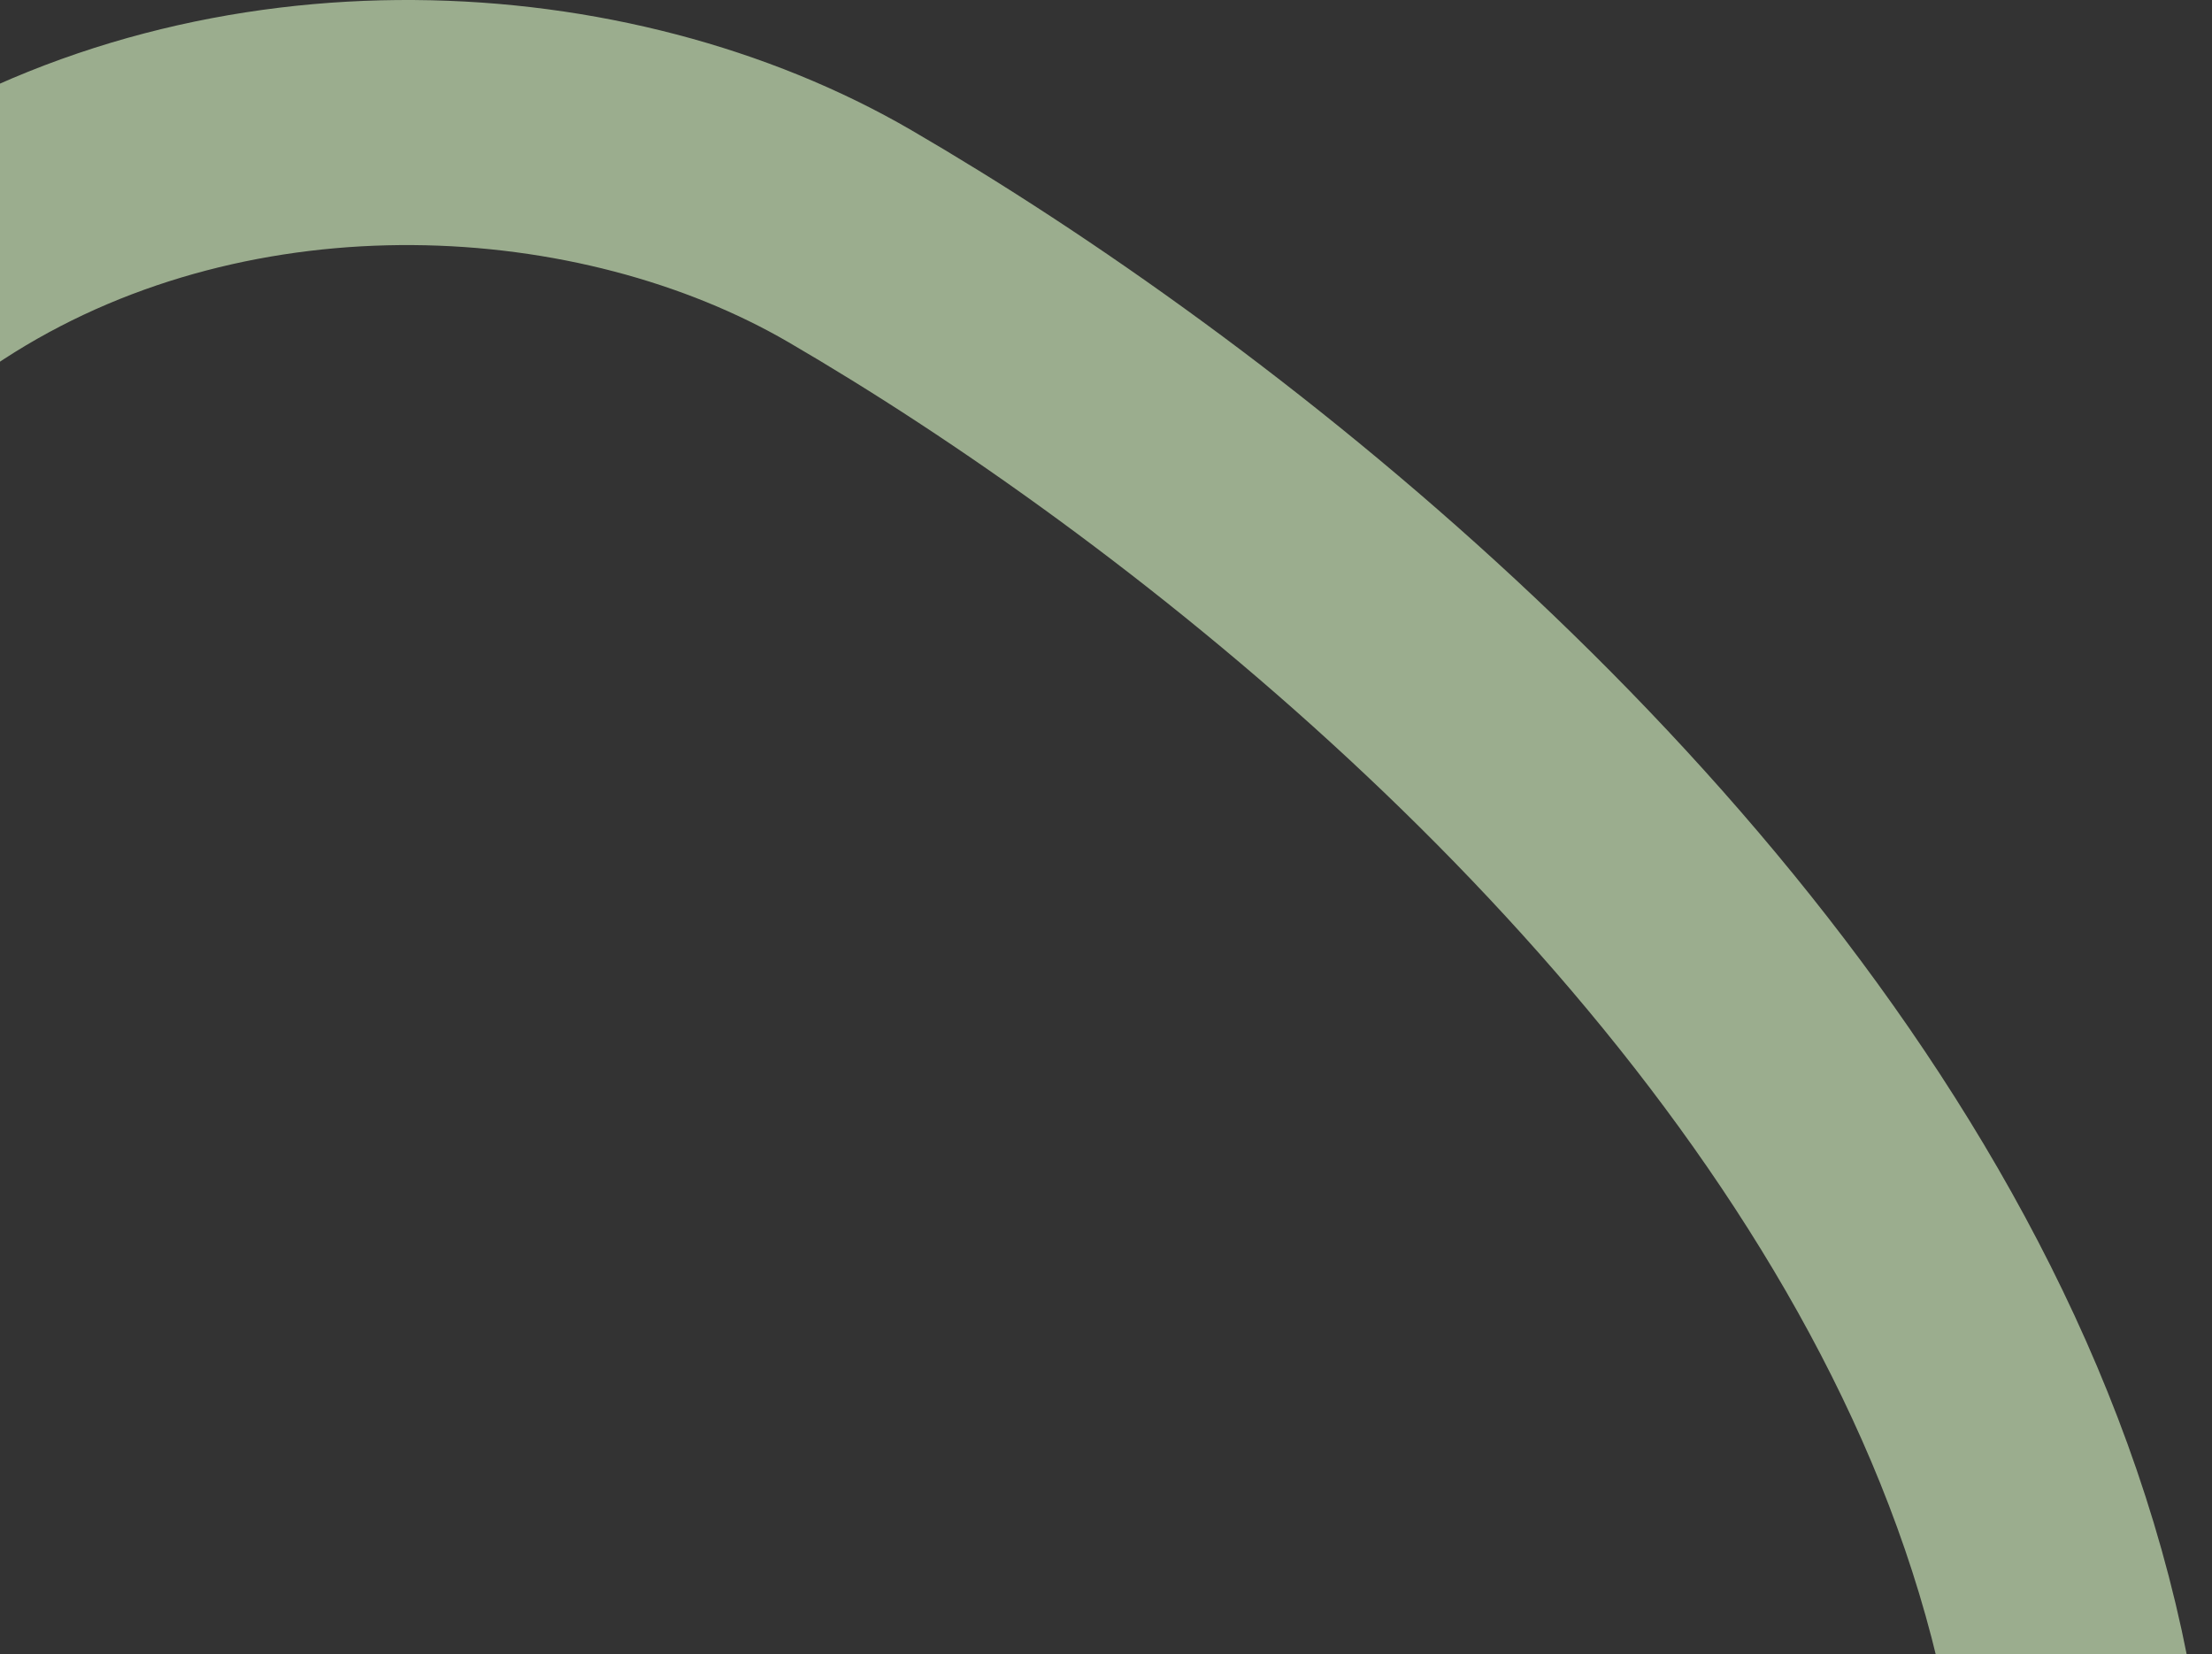 <svg width="325" height="243" viewBox="0 0 325 243" fill="none" xmlns="http://www.w3.org/2000/svg">
<rect x="0" y="0" width="325" height="243" fill="#333333" stroke="none"/>
<path opacity="0.6" d="M-78.87 573.855C-82.064 491.008 -139.622 319.065 -237.04 323.754C-334.457 328.442 -304.054 436.327 -215.877 434.652C-127.7 432.976 -29.011 400.337 -61.18 211.419C-93.35 22.501 52.576 -7.366 124.901 34.711C225.85 93.44 419.236 265.528 221.356 440.525" stroke="#E1FFCC" stroke-width="36"/>
</svg>
